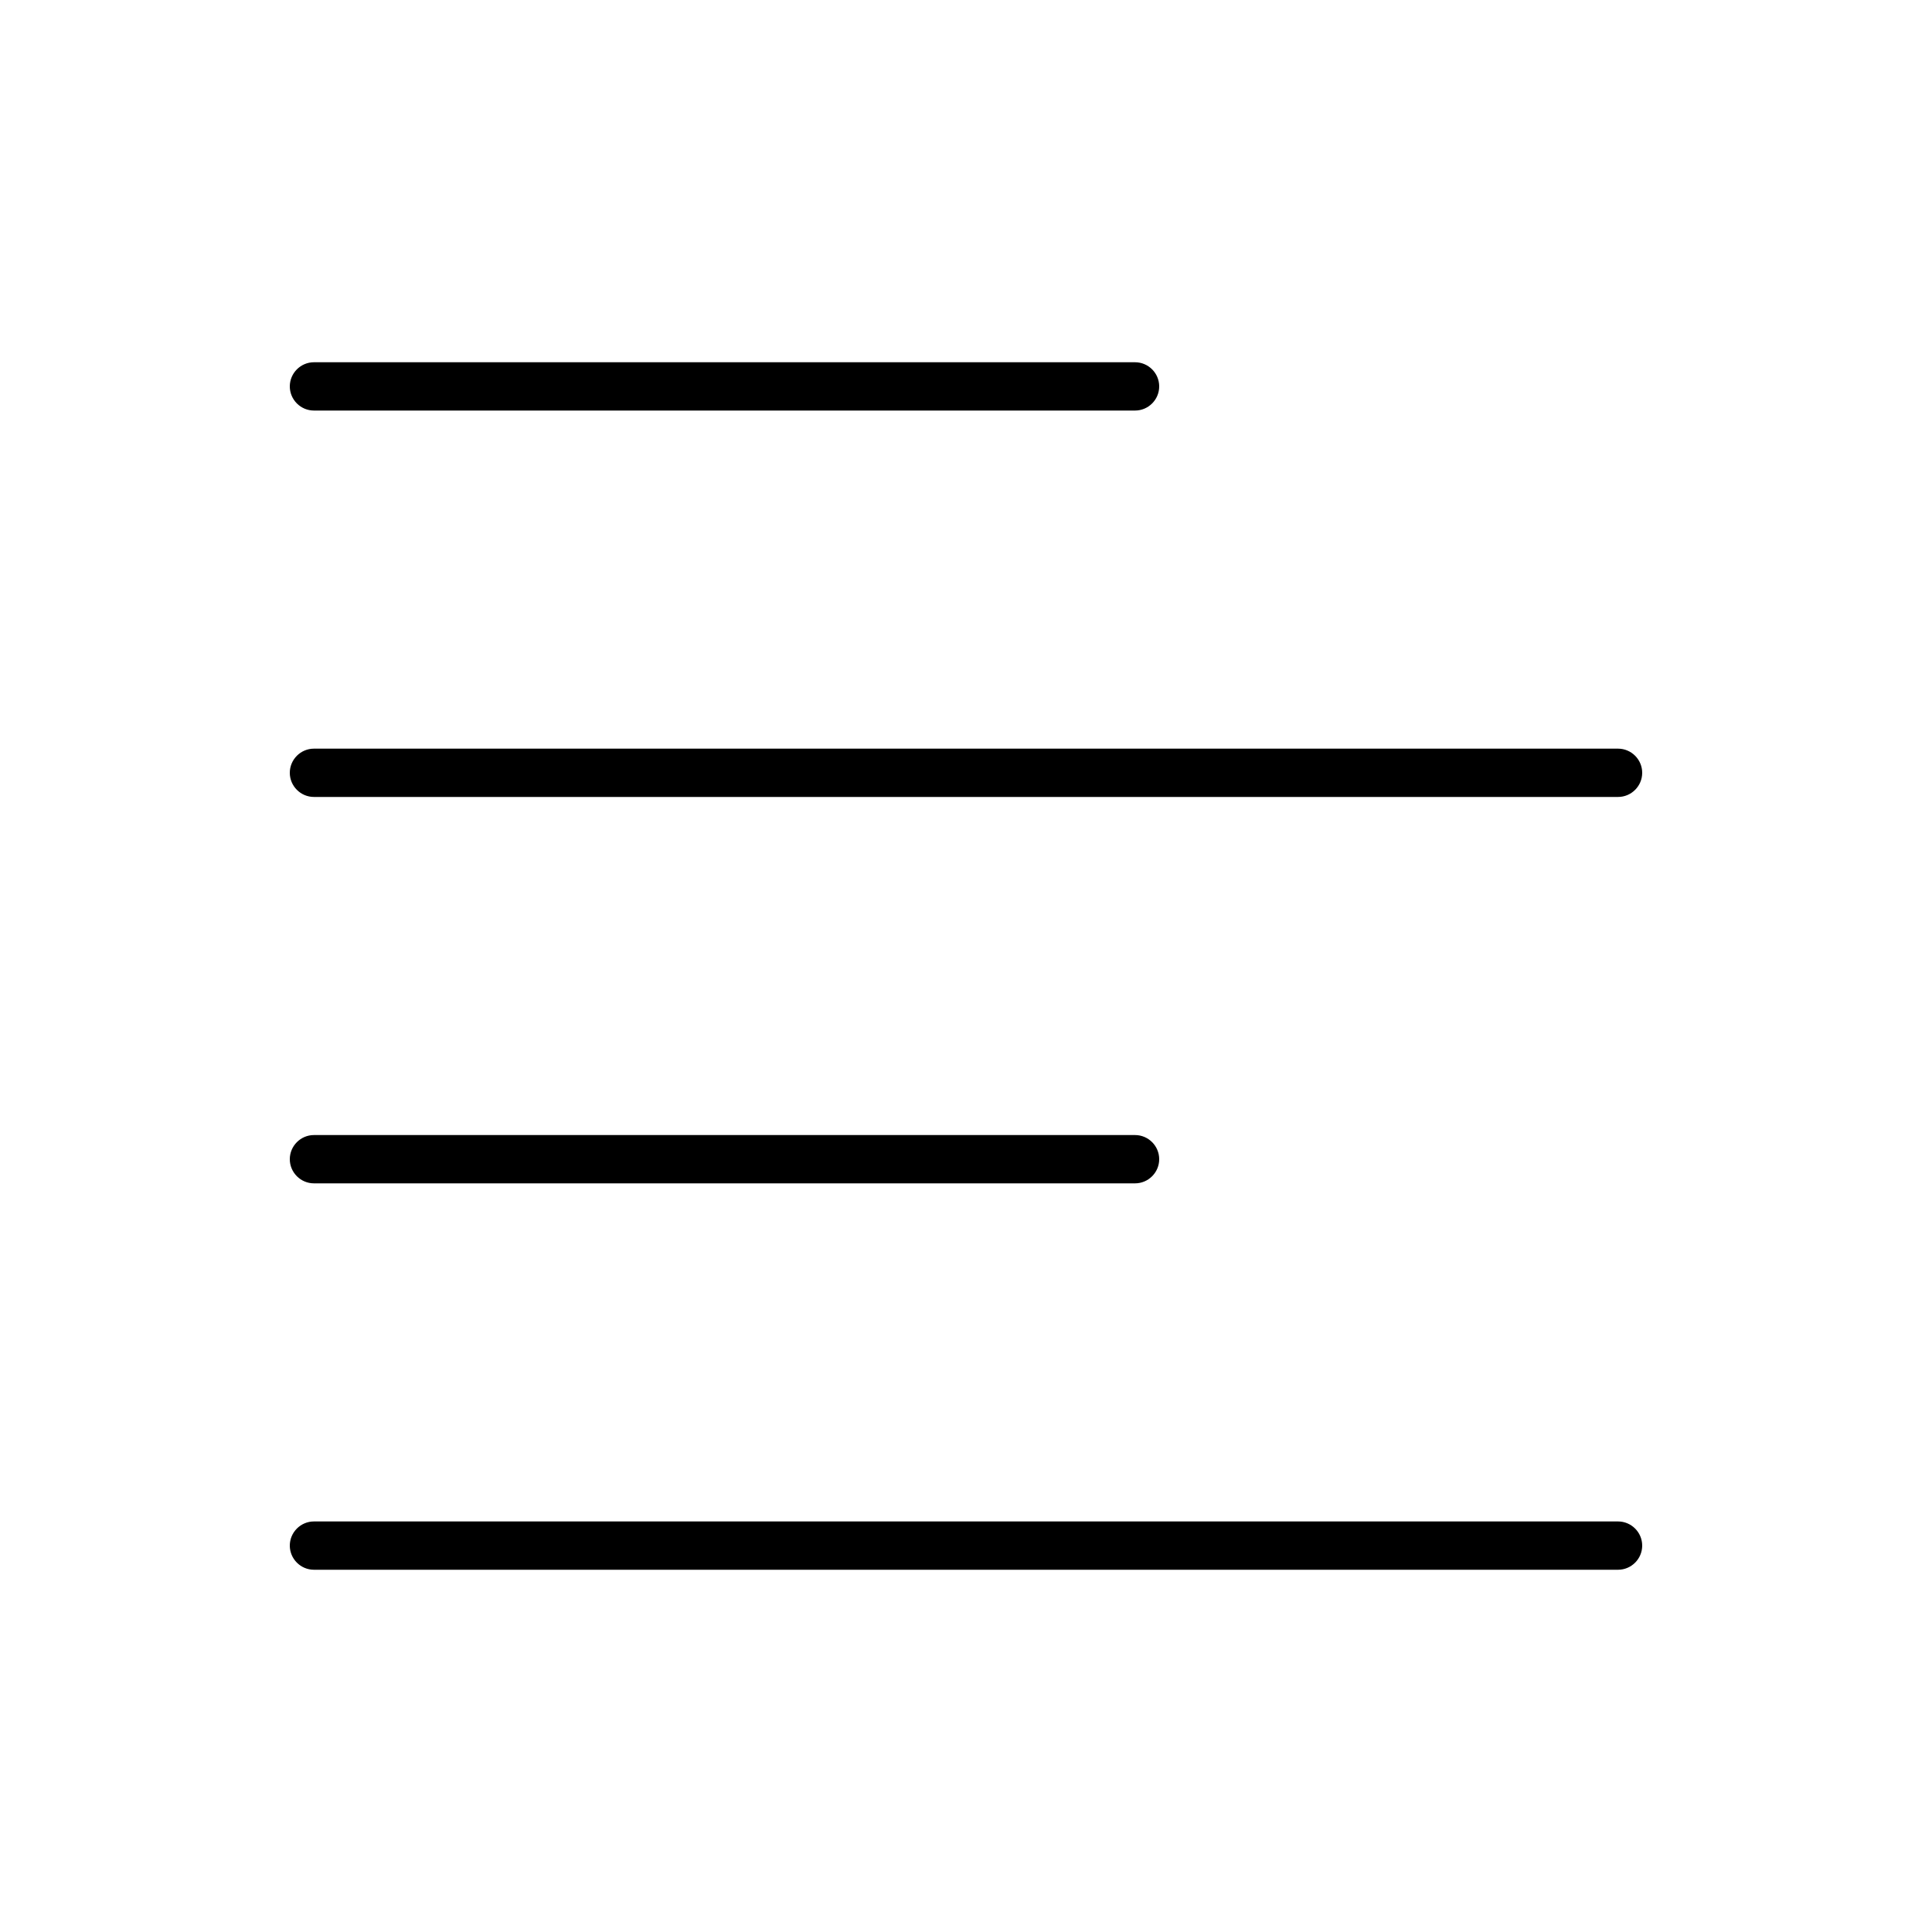 <svg xmlns="http://www.w3.org/2000/svg" viewBox="0 0 640 640"><!--! Font Awesome Pro 7.1.0 by @fontawesome - https://fontawesome.com License - https://fontawesome.com/license (Commercial License) Copyright 2025 Fonticons, Inc. --><path opacity=".4" fill="currentColor" d=""/><path fill="currentColor" d="M104 120C99.6 120 96 123.6 96 128C96 132.4 99.6 136 104 136L376 136C380.4 136 384 132.4 384 128C384 123.6 380.4 120 376 120L104 120zM104 248C99.6 248 96 251.6 96 256C96 260.4 99.6 264 104 264L536 264C540.4 264 544 260.4 544 256C544 251.6 540.4 248 536 248L104 248zM96 384C96 388.4 99.6 392 104 392L376 392C380.4 392 384 388.4 384 384C384 379.6 380.4 376 376 376L104 376C99.6 376 96 379.6 96 384zM104 504C99.6 504 96 507.6 96 512C96 516.4 99.6 520 104 520L536 520C540.4 520 544 516.4 544 512C544 507.6 540.4 504 536 504L104 504z"/></svg>
